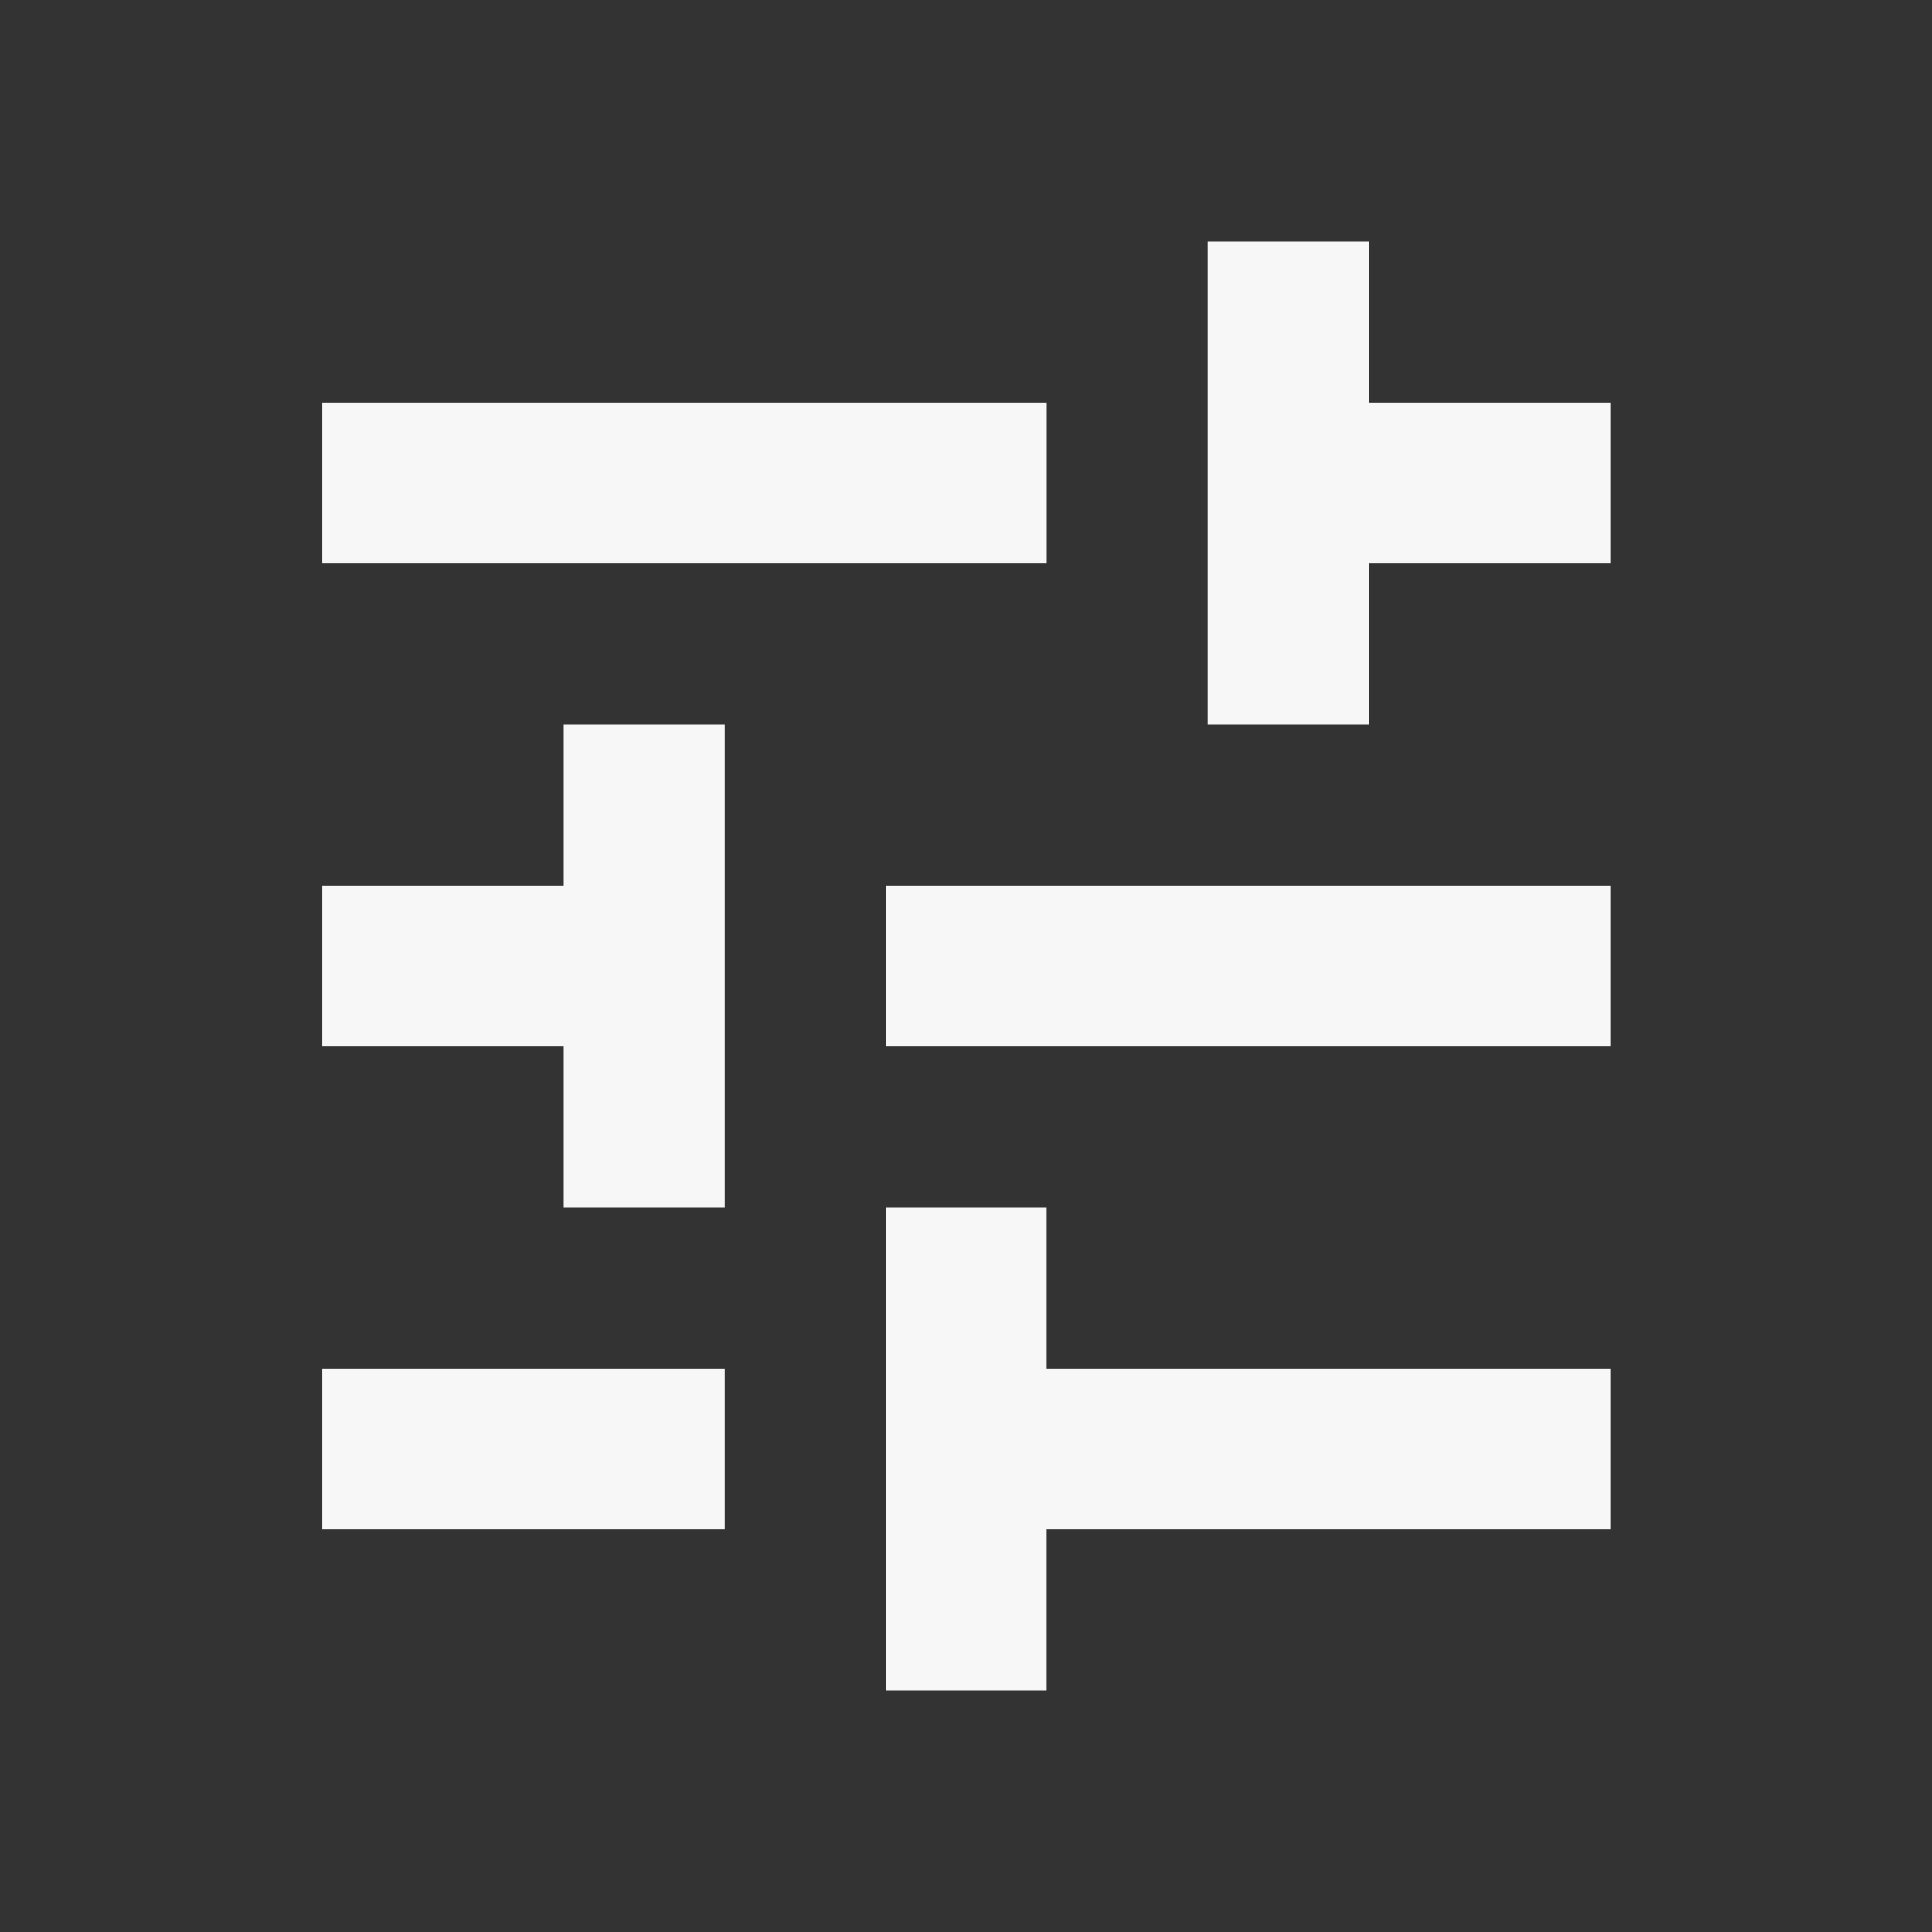 <svg width="24" height="24" viewBox="0 0 24 24" fill="none" xmlns="http://www.w3.org/2000/svg">
<rect x="0" y="0" width="24" height="24" fill="#333333" stroke="none"/>
<path d="M20.003 5H17.002V3H15.002V9H17.002V7H20.003V5Z" fill="rgba(255, 255, 255, 0.96)"/>
<path d="M13.003 5H4.004V7H13.003V5Z" fill="rgba(255, 255, 255, 0.96)"/>
<path d="M7.003 13H4.004V11H7.003V9H9.003V15H7.003V13Z" fill="rgba(255, 255, 255, 0.96)"/>
<path d="M13.002 17H20.003V19H13.002V21H11.002V15H13.002V17Z" fill="rgba(255, 255, 255, 0.96)"/>
<path d="M11.002 11H20.003V13H11.002V11Z" fill="rgba(255, 255, 255, 0.96)"/>
<path d="M4.004 17H9.003V19H4.004V17Z" fill="rgba(255, 255, 255, 0.96)"/>
</svg>

